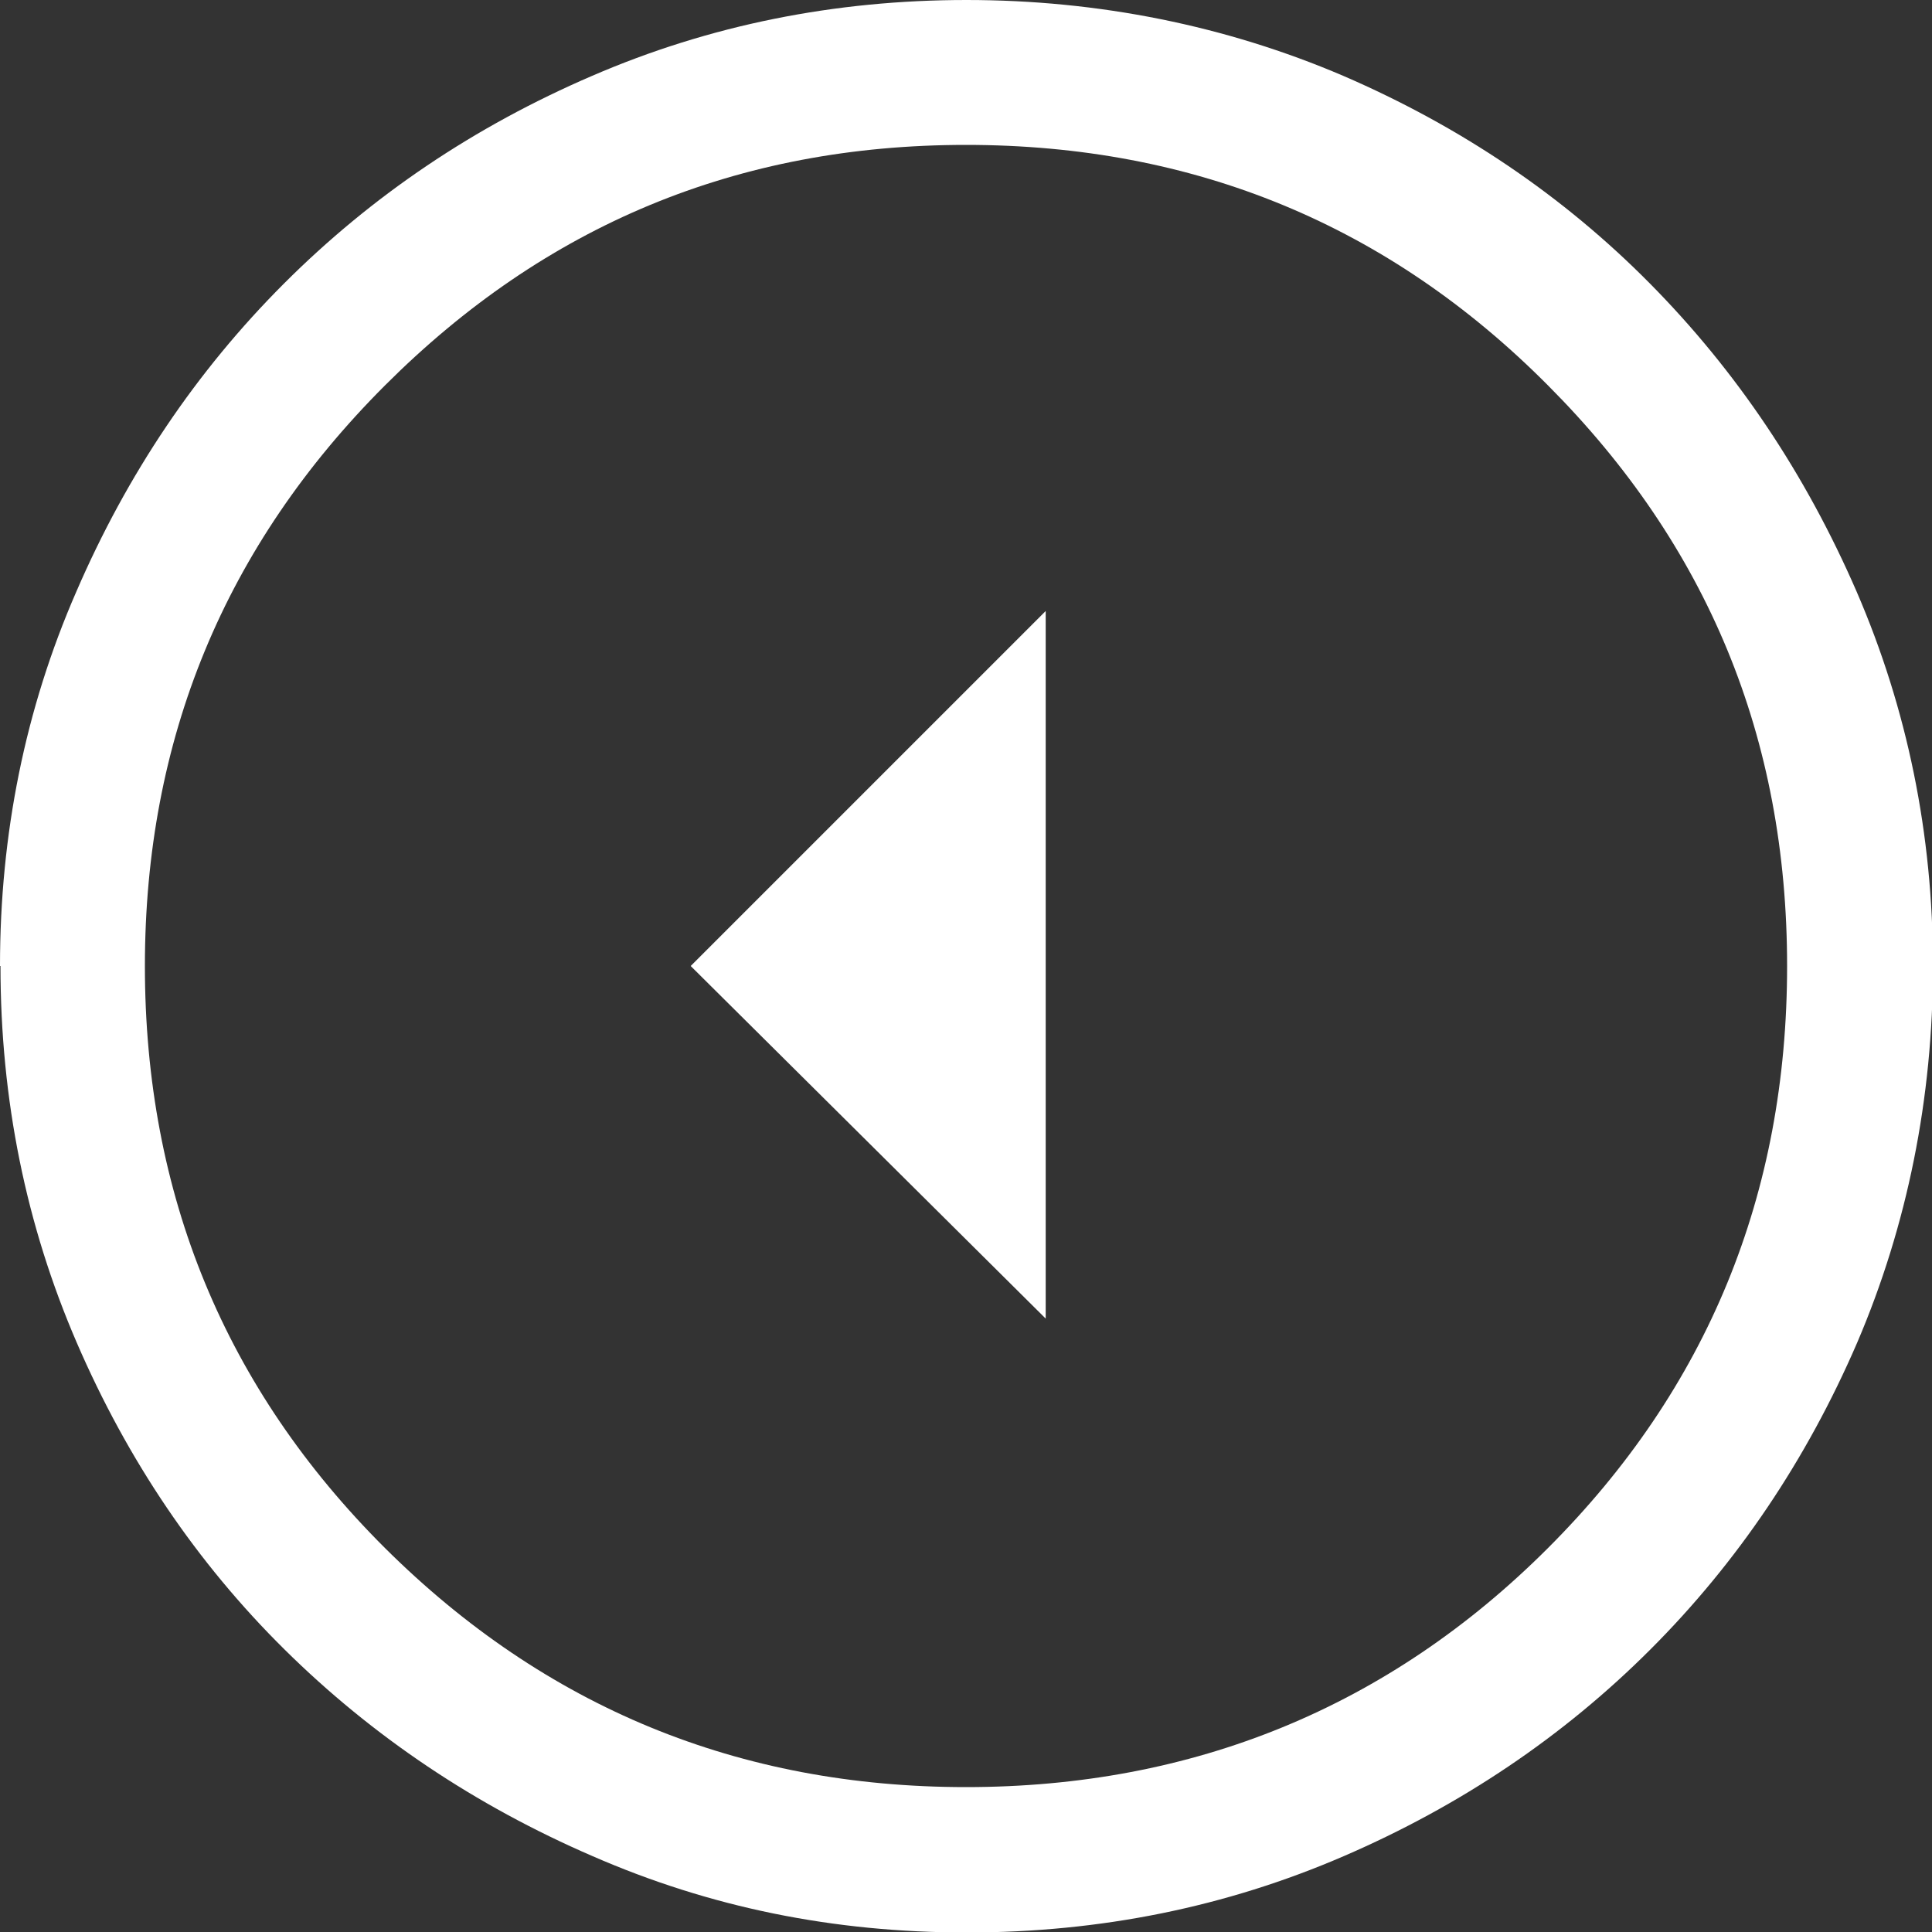 <svg width="48" height="48" viewBox="0 0 48 48" fill="none" xmlns="http://www.w3.org/2000/svg">
<rect x="0" y="0" width="48" height="48" fill="#333333" stroke="none"/>
<g clip-path="url(#clip0_282_334)">
<path d="M17.16 24L25.98 32.76L25.98 15.18L17.16 24ZM-7.62939e-05 24C-7.62939e-05 20.724 0.624 17.616 1.896 14.7C3.156 11.784 4.872 9.228 7.056 7.044C9.24 4.86 11.784 3.144 14.712 1.884C17.628 0.624 20.736 0 24.012 0C27.288 0 30.456 0.636 33.372 1.884C36.288 3.144 38.832 4.86 40.992 7.044C43.152 9.228 44.856 11.772 46.128 14.7C47.388 17.616 48.024 20.724 48.024 24C48.024 27.276 47.388 30.444 46.14 33.36C44.88 36.276 43.164 38.82 41.004 40.98C38.844 43.14 36.3 44.856 33.384 46.116C30.468 47.376 27.348 48.012 24.024 48.012C20.7 48.012 17.64 47.388 14.724 46.116C11.808 44.856 9.252 43.14 7.068 40.98C4.884 38.82 3.168 36.276 1.908 33.36C0.648 30.444 0.012 27.324 0.012 24H-7.62939e-05ZM3.6 24C3.6 29.676 5.592 34.5 9.564 38.46C13.548 42.42 18.36 44.4 24 44.4C29.64 44.4 34.5 42.42 38.46 38.46C42.42 34.5 44.4 29.676 44.4 24C44.4 18.324 42.42 13.548 38.46 9.576C34.5 5.592 29.676 3.6 24 3.6C18.324 3.6 13.548 5.592 9.564 9.576C5.58 13.56 3.6 18.372 3.6 24Z" fill="white"/>
</g>
<defs>
<clipPath id="clip0_282_334">
<rect width="48" height="48" fill="white" transform="matrix(0 1 -1 0 48 0)"/>
</clipPath>
</defs>
</svg>
